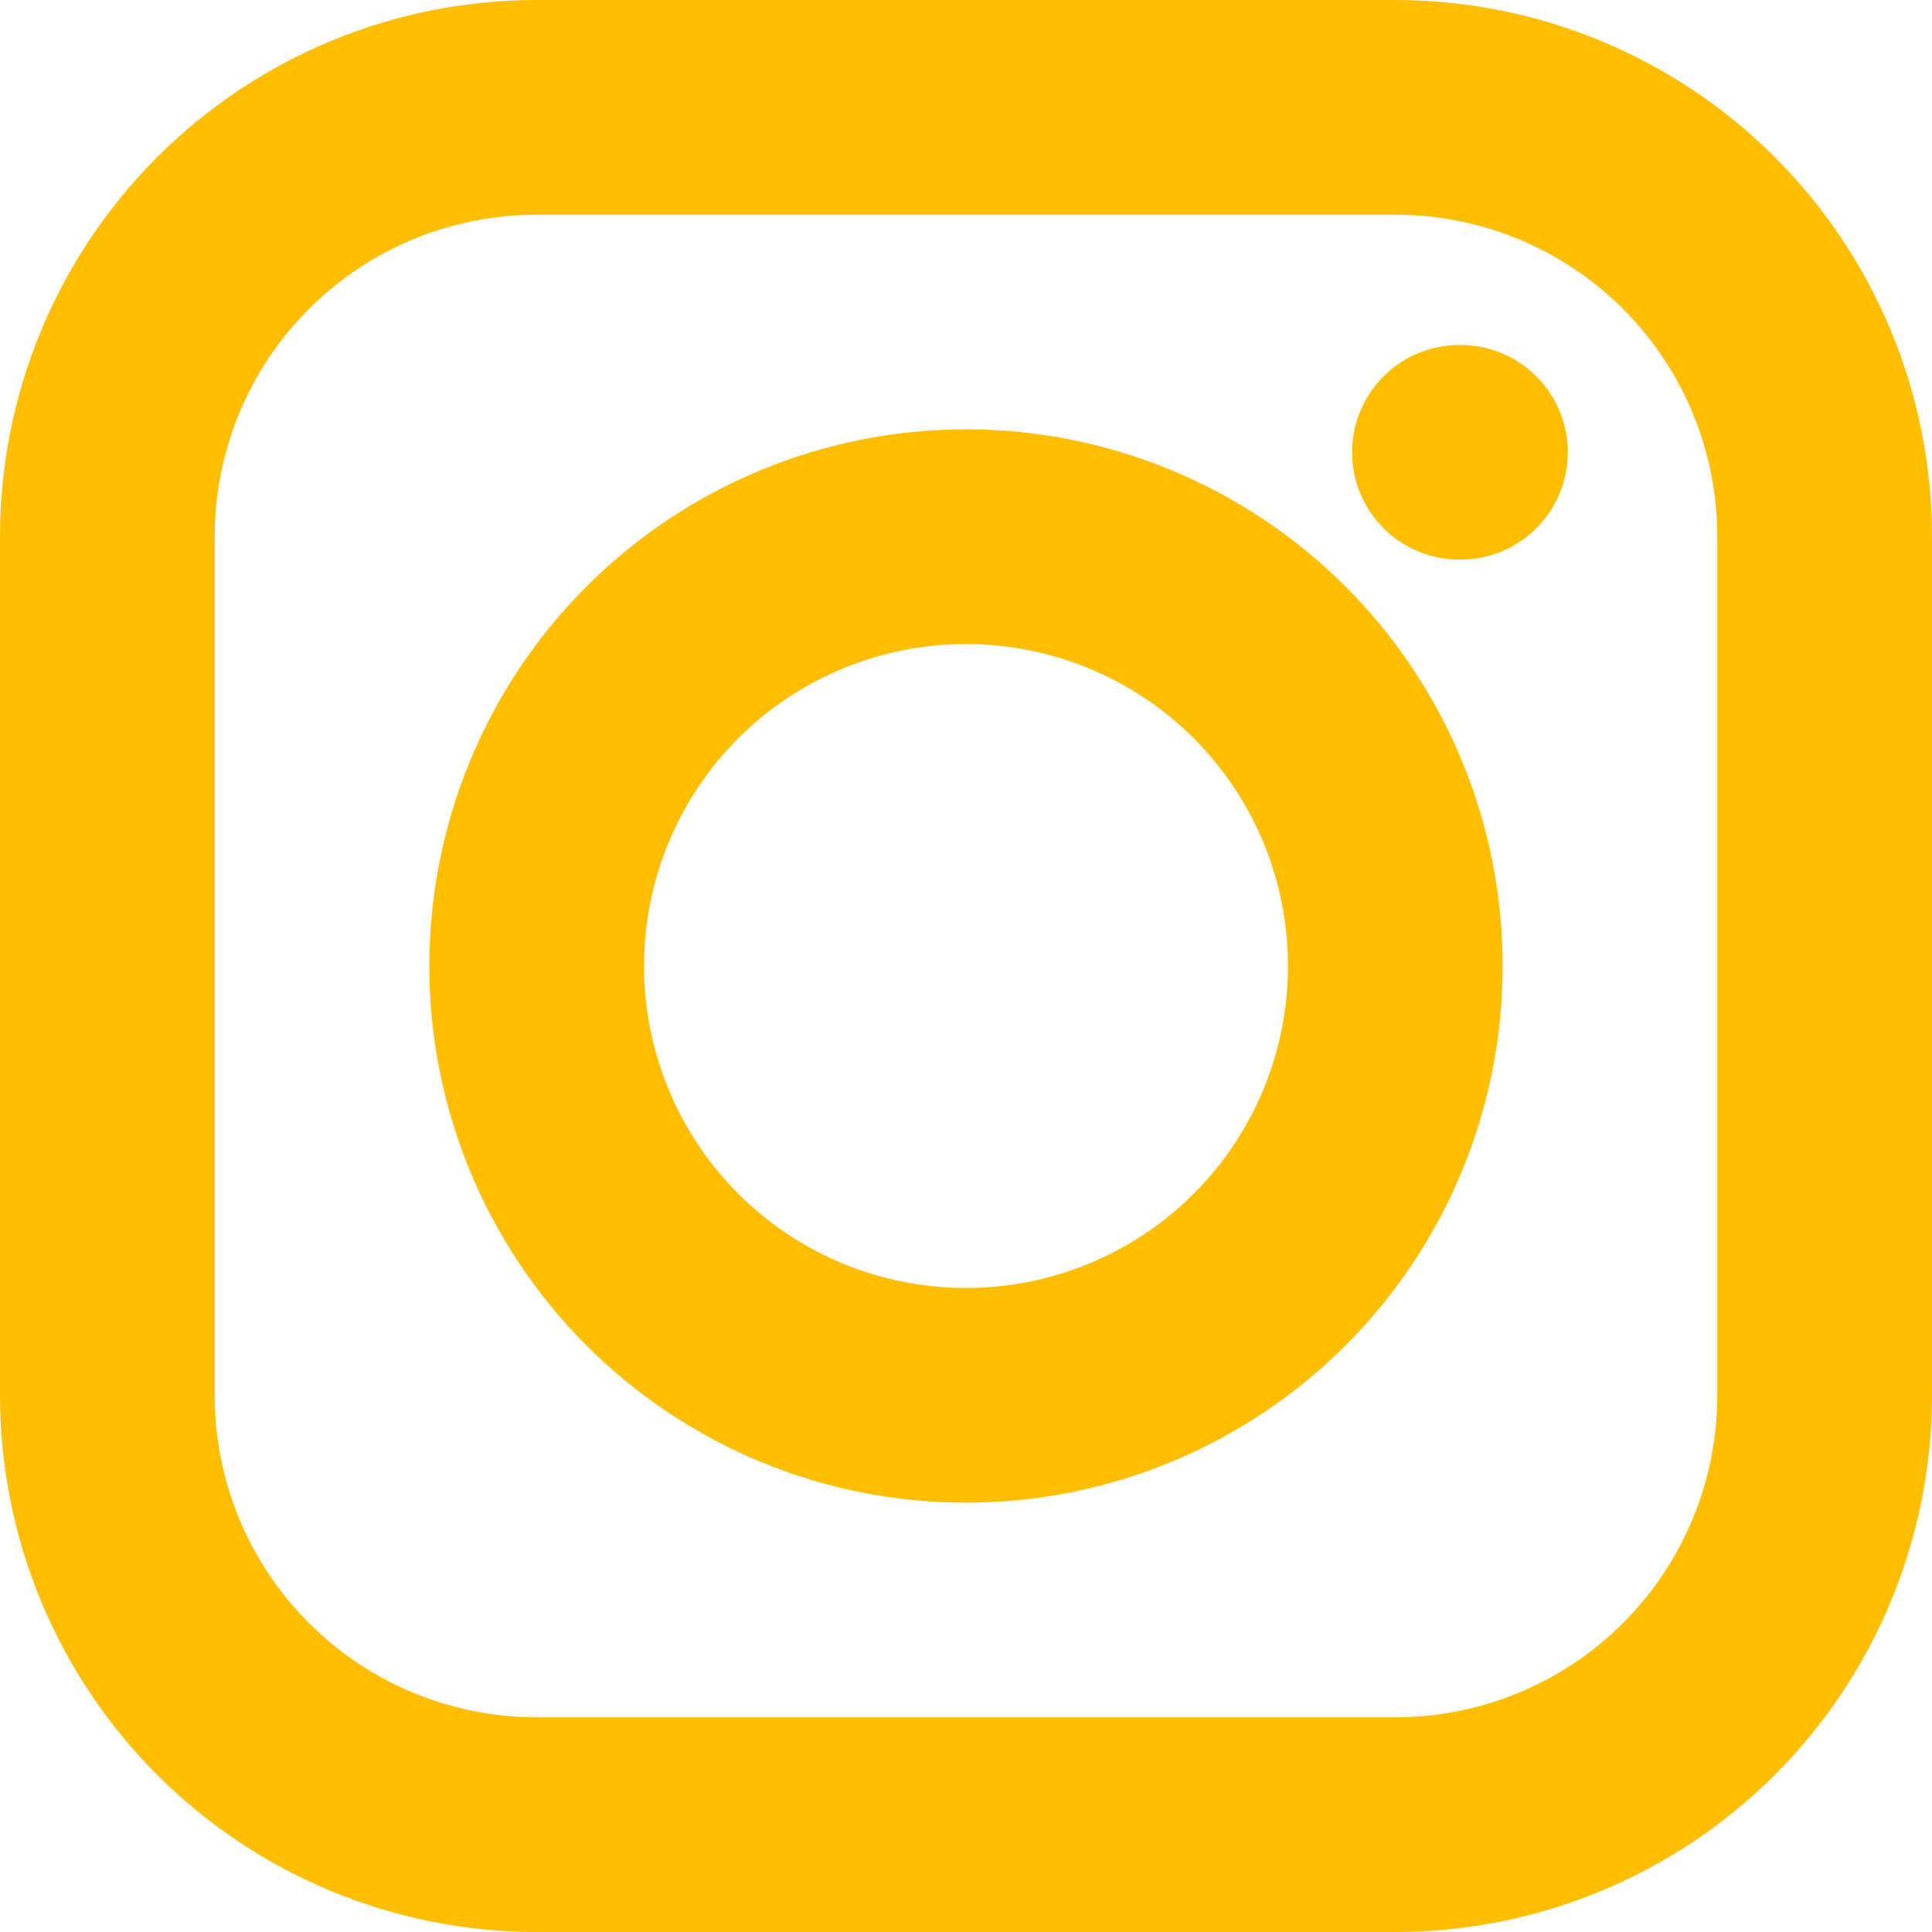 <svg width="23" height="23" viewBox="0 0 23 23" fill="none" xmlns="http://www.w3.org/2000/svg">
<path fill-rule="evenodd" clip-rule="evenodd" d="M0 6.389C0 4.694 0.673 3.069 1.871 1.871C3.069 0.673 4.694 0 6.389 0H16.611C18.305 0 19.931 0.673 21.129 1.871C22.327 3.069 23 4.694 23 6.389V16.611C23 18.305 22.327 19.931 21.129 21.129C19.931 22.327 18.305 23 16.611 23H6.389C4.694 23 3.069 22.327 1.871 21.129C0.673 19.931 0 18.305 0 16.611V6.389ZM6.389 2.556C5.372 2.556 4.397 2.959 3.678 3.678C2.959 4.397 2.556 5.372 2.556 6.389V16.611C2.556 17.628 2.959 18.603 3.678 19.322C4.397 20.041 5.372 20.444 6.389 20.444H16.611C17.628 20.444 18.603 20.041 19.322 19.322C20.041 18.603 20.444 17.628 20.444 16.611V6.389C20.444 5.372 20.041 4.397 19.322 3.678C18.603 2.959 17.628 2.556 16.611 2.556H6.389ZM16.096 5.385C16.096 5.046 16.231 4.721 16.47 4.481C16.71 4.241 17.035 4.107 17.374 4.107H17.387C17.726 4.107 18.051 4.241 18.29 4.481C18.53 4.721 18.665 5.046 18.665 5.385C18.665 5.723 18.53 6.048 18.29 6.288C18.051 6.528 17.726 6.662 17.387 6.662H17.374C17.035 6.662 16.71 6.528 16.47 6.288C16.231 6.048 16.096 5.723 16.096 5.385ZM11.5 7.667C10.483 7.667 9.508 8.071 8.789 8.789C8.071 9.508 7.667 10.483 7.667 11.5C7.667 12.517 8.071 13.492 8.789 14.211C9.508 14.93 10.483 15.333 11.5 15.333C12.517 15.333 13.492 14.93 14.211 14.211C14.93 13.492 15.333 12.517 15.333 11.5C15.333 10.483 14.93 9.508 14.211 8.789C13.492 8.071 12.517 7.667 11.5 7.667ZM5.111 11.5C5.111 9.806 5.784 8.181 6.982 6.982C8.181 5.784 9.806 5.111 11.5 5.111C13.194 5.111 14.819 5.784 16.018 6.982C17.216 8.181 17.889 9.806 17.889 11.5C17.889 13.194 17.216 14.819 16.018 16.018C14.819 17.216 13.194 17.889 11.5 17.889C9.806 17.889 8.181 17.216 6.982 16.018C5.784 14.819 5.111 13.194 5.111 11.5Z" fill="#FFBE02"/>
</svg>
